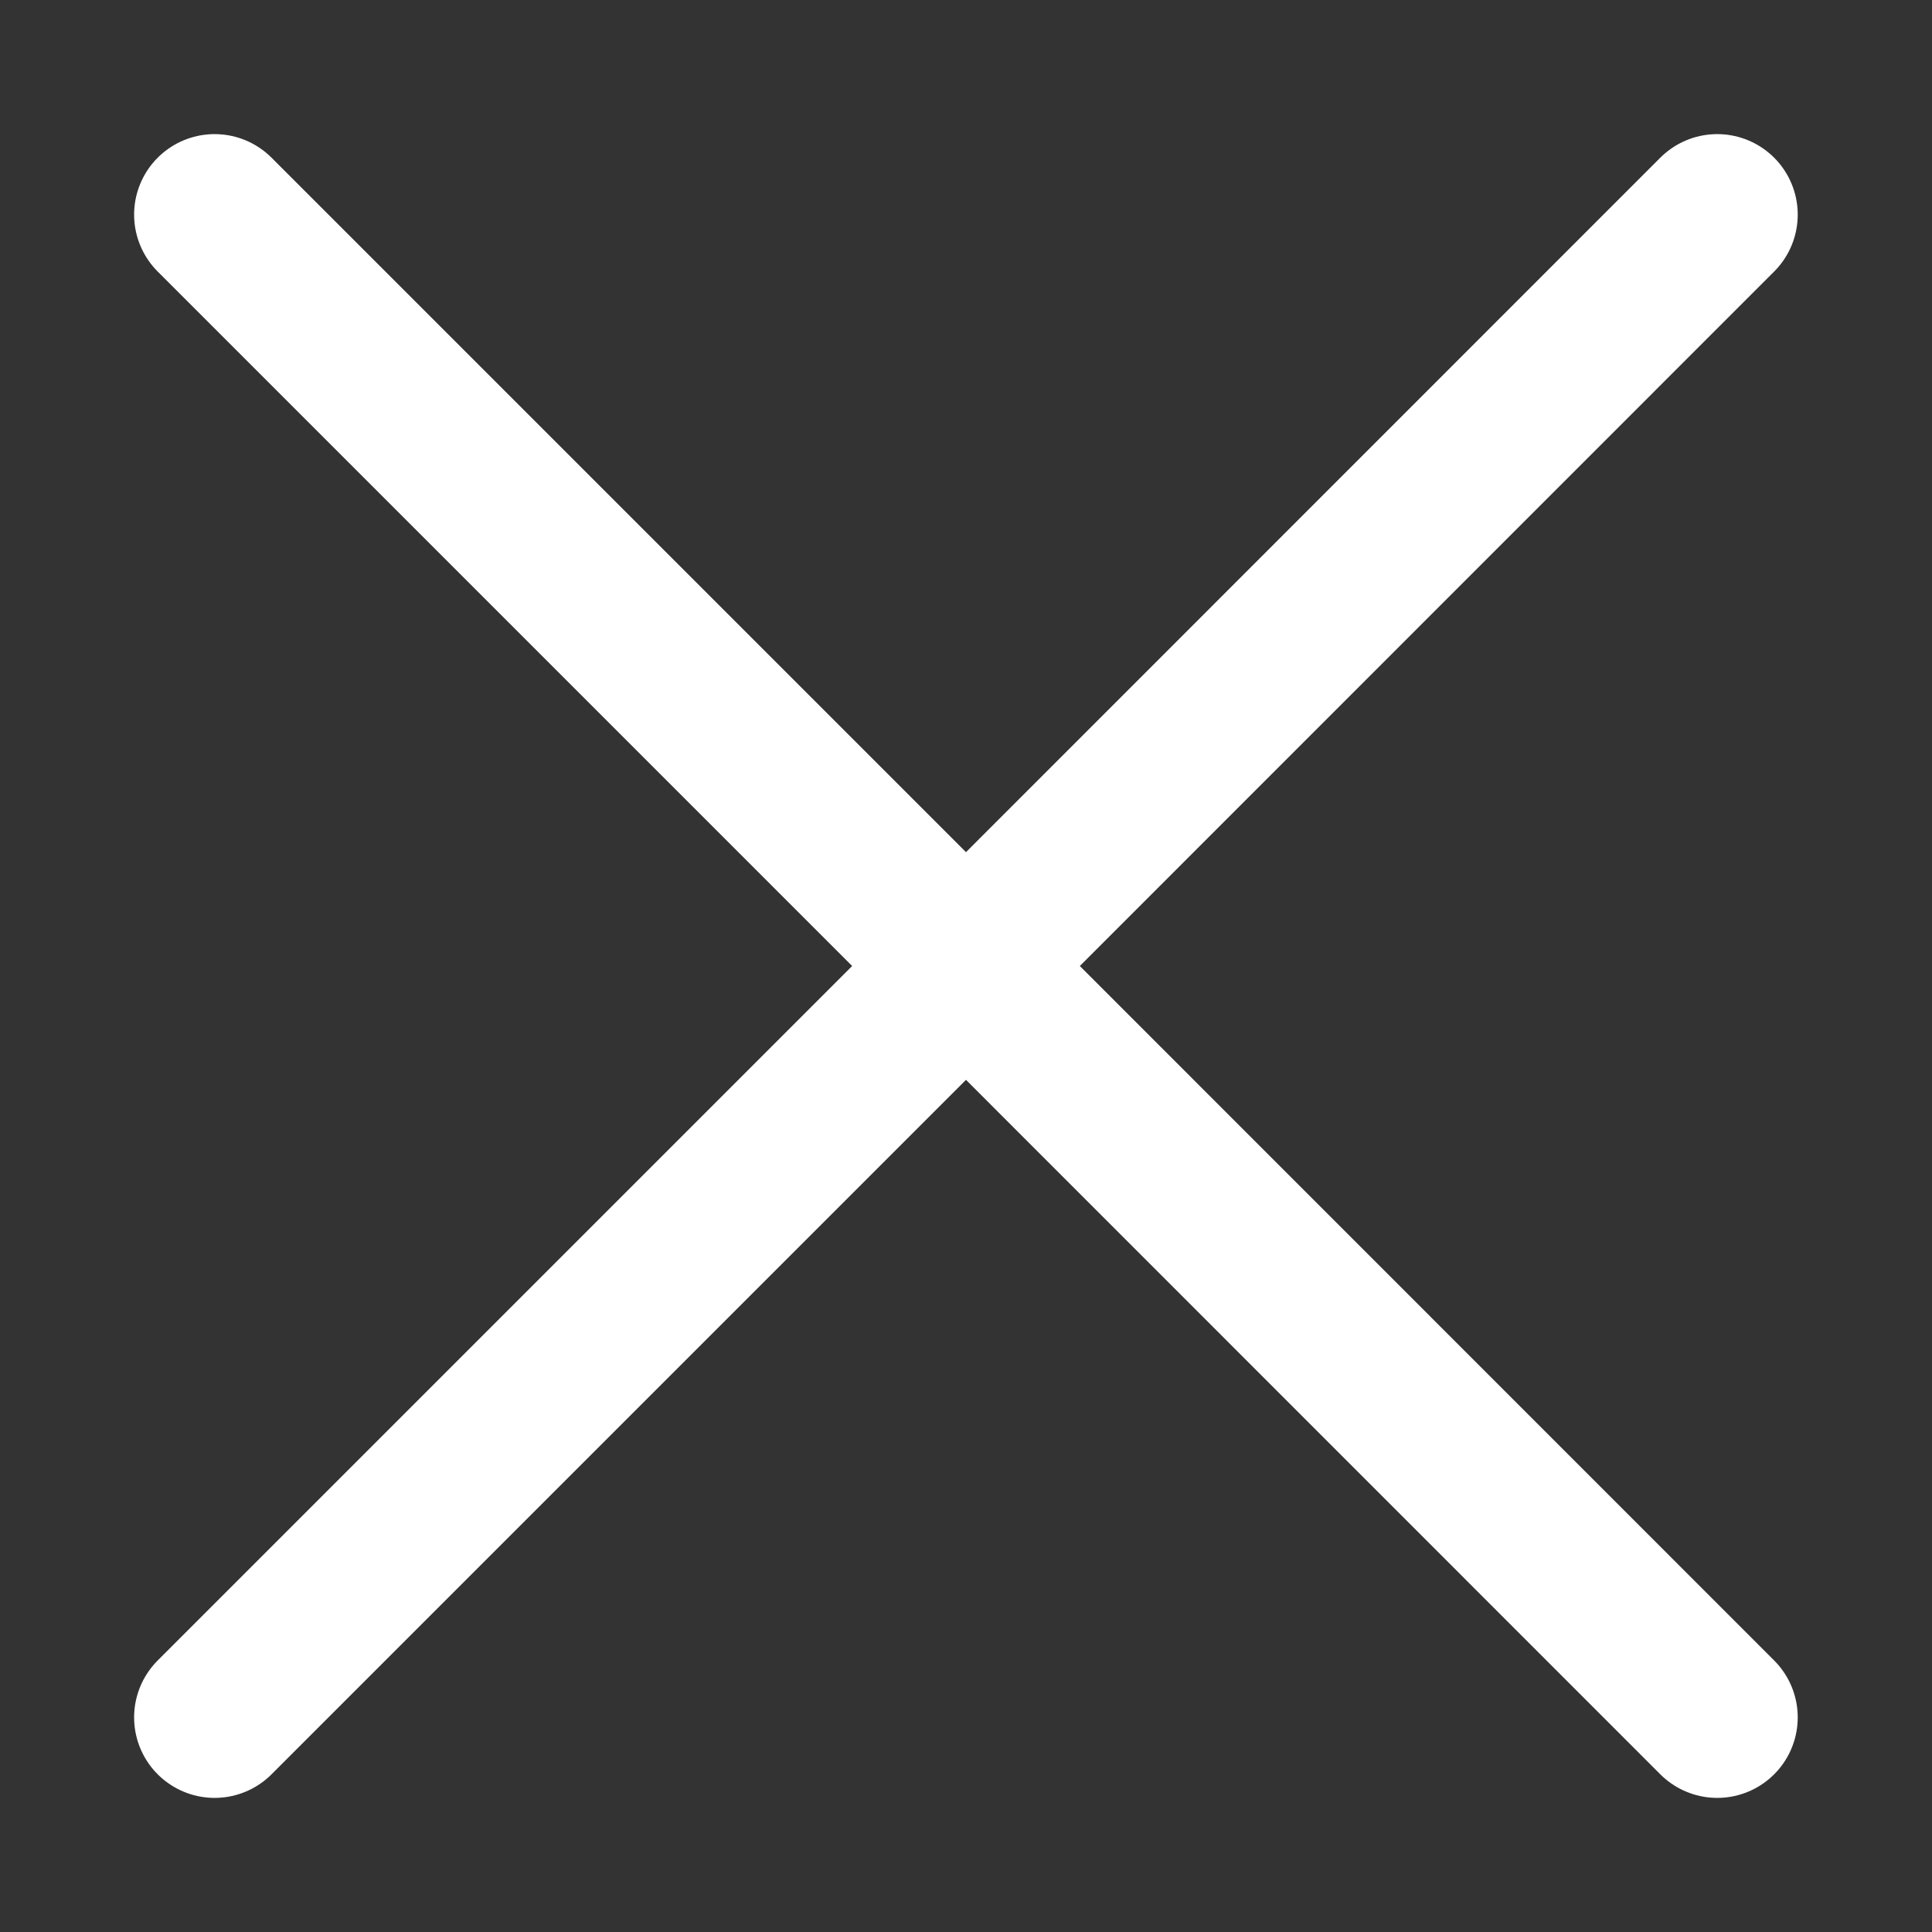 <svg width="12" height="12" viewBox="0 0 12 12" fill="none" xmlns="http://www.w3.org/2000/svg">
<rect x="0" y="0" width="12" height="12" fill="#333333" stroke="none"/>
<path d="M1.333 1.333L6 6M10.666 10.667L6 6M6 6L10.666 1.333M6 6L1.333 10.667" stroke="white" stroke-linecap="round"/>
</svg>

